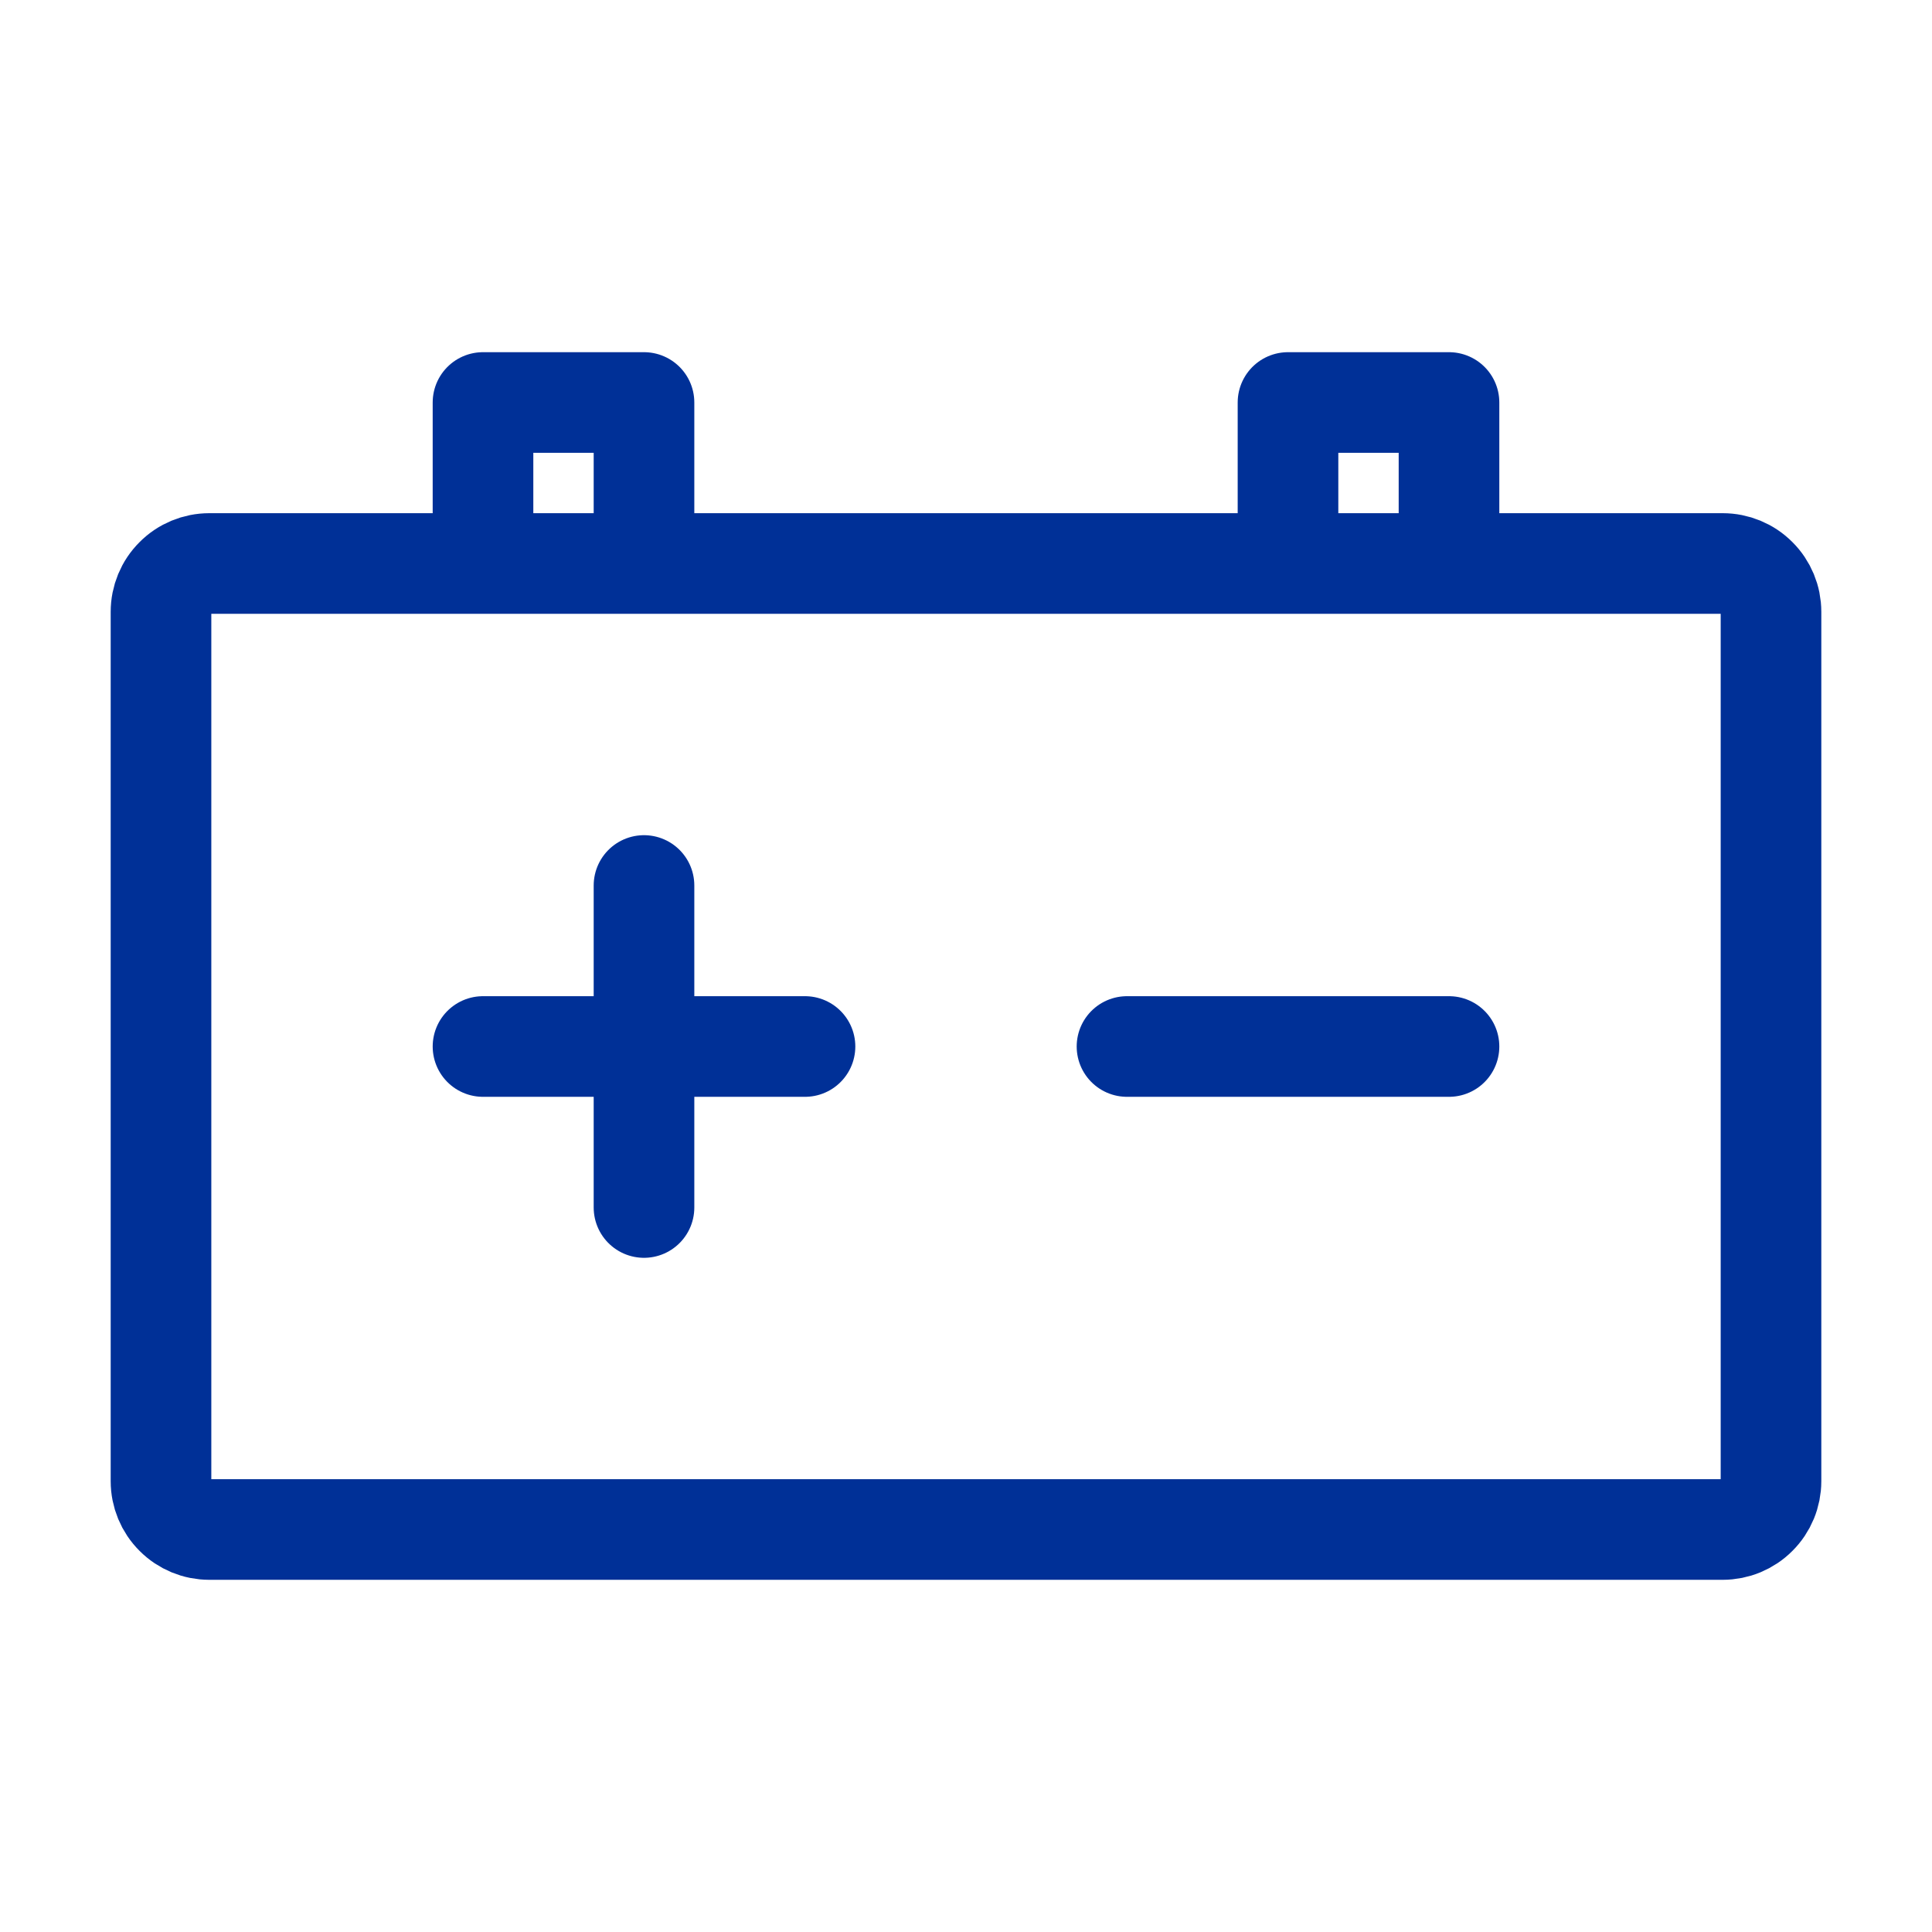 <svg width="24" height="24" viewBox="0 0 24 24" fill="none" xmlns="http://www.w3.org/2000/svg">
<path d="M14 13H18" stroke="#003097" stroke-width="1.25" stroke-linecap="round" stroke-linejoin="round"/>
<path d="M8 13V15M6 13H8H6ZM10 13H8H10ZM8 13V11V13Z" stroke="#003097" stroke-width="1.25" stroke-linecap="round" stroke-linejoin="round"/>
<path d="M16 7H18M6 7H2.6C2.441 7 2.288 7.063 2.176 7.176C2.063 7.288 2 7.441 2 7.6V18.4C2 18.559 2.063 18.712 2.176 18.824C2.288 18.937 2.441 19 2.6 19H21.4C21.559 19 21.712 18.937 21.824 18.824C21.937 18.712 22 18.559 22 18.4V7.6C22 7.441 21.937 7.288 21.824 7.176C21.712 7.063 21.559 7 21.4 7H18H6ZM6 7V5H8V7H6ZM6 7H8H6ZM8 7H16H8ZM16 7V5H18V7H16Z" stroke="#003097" stroke-width="1.25" stroke-linecap="round" stroke-linejoin="round"/>
</svg>
